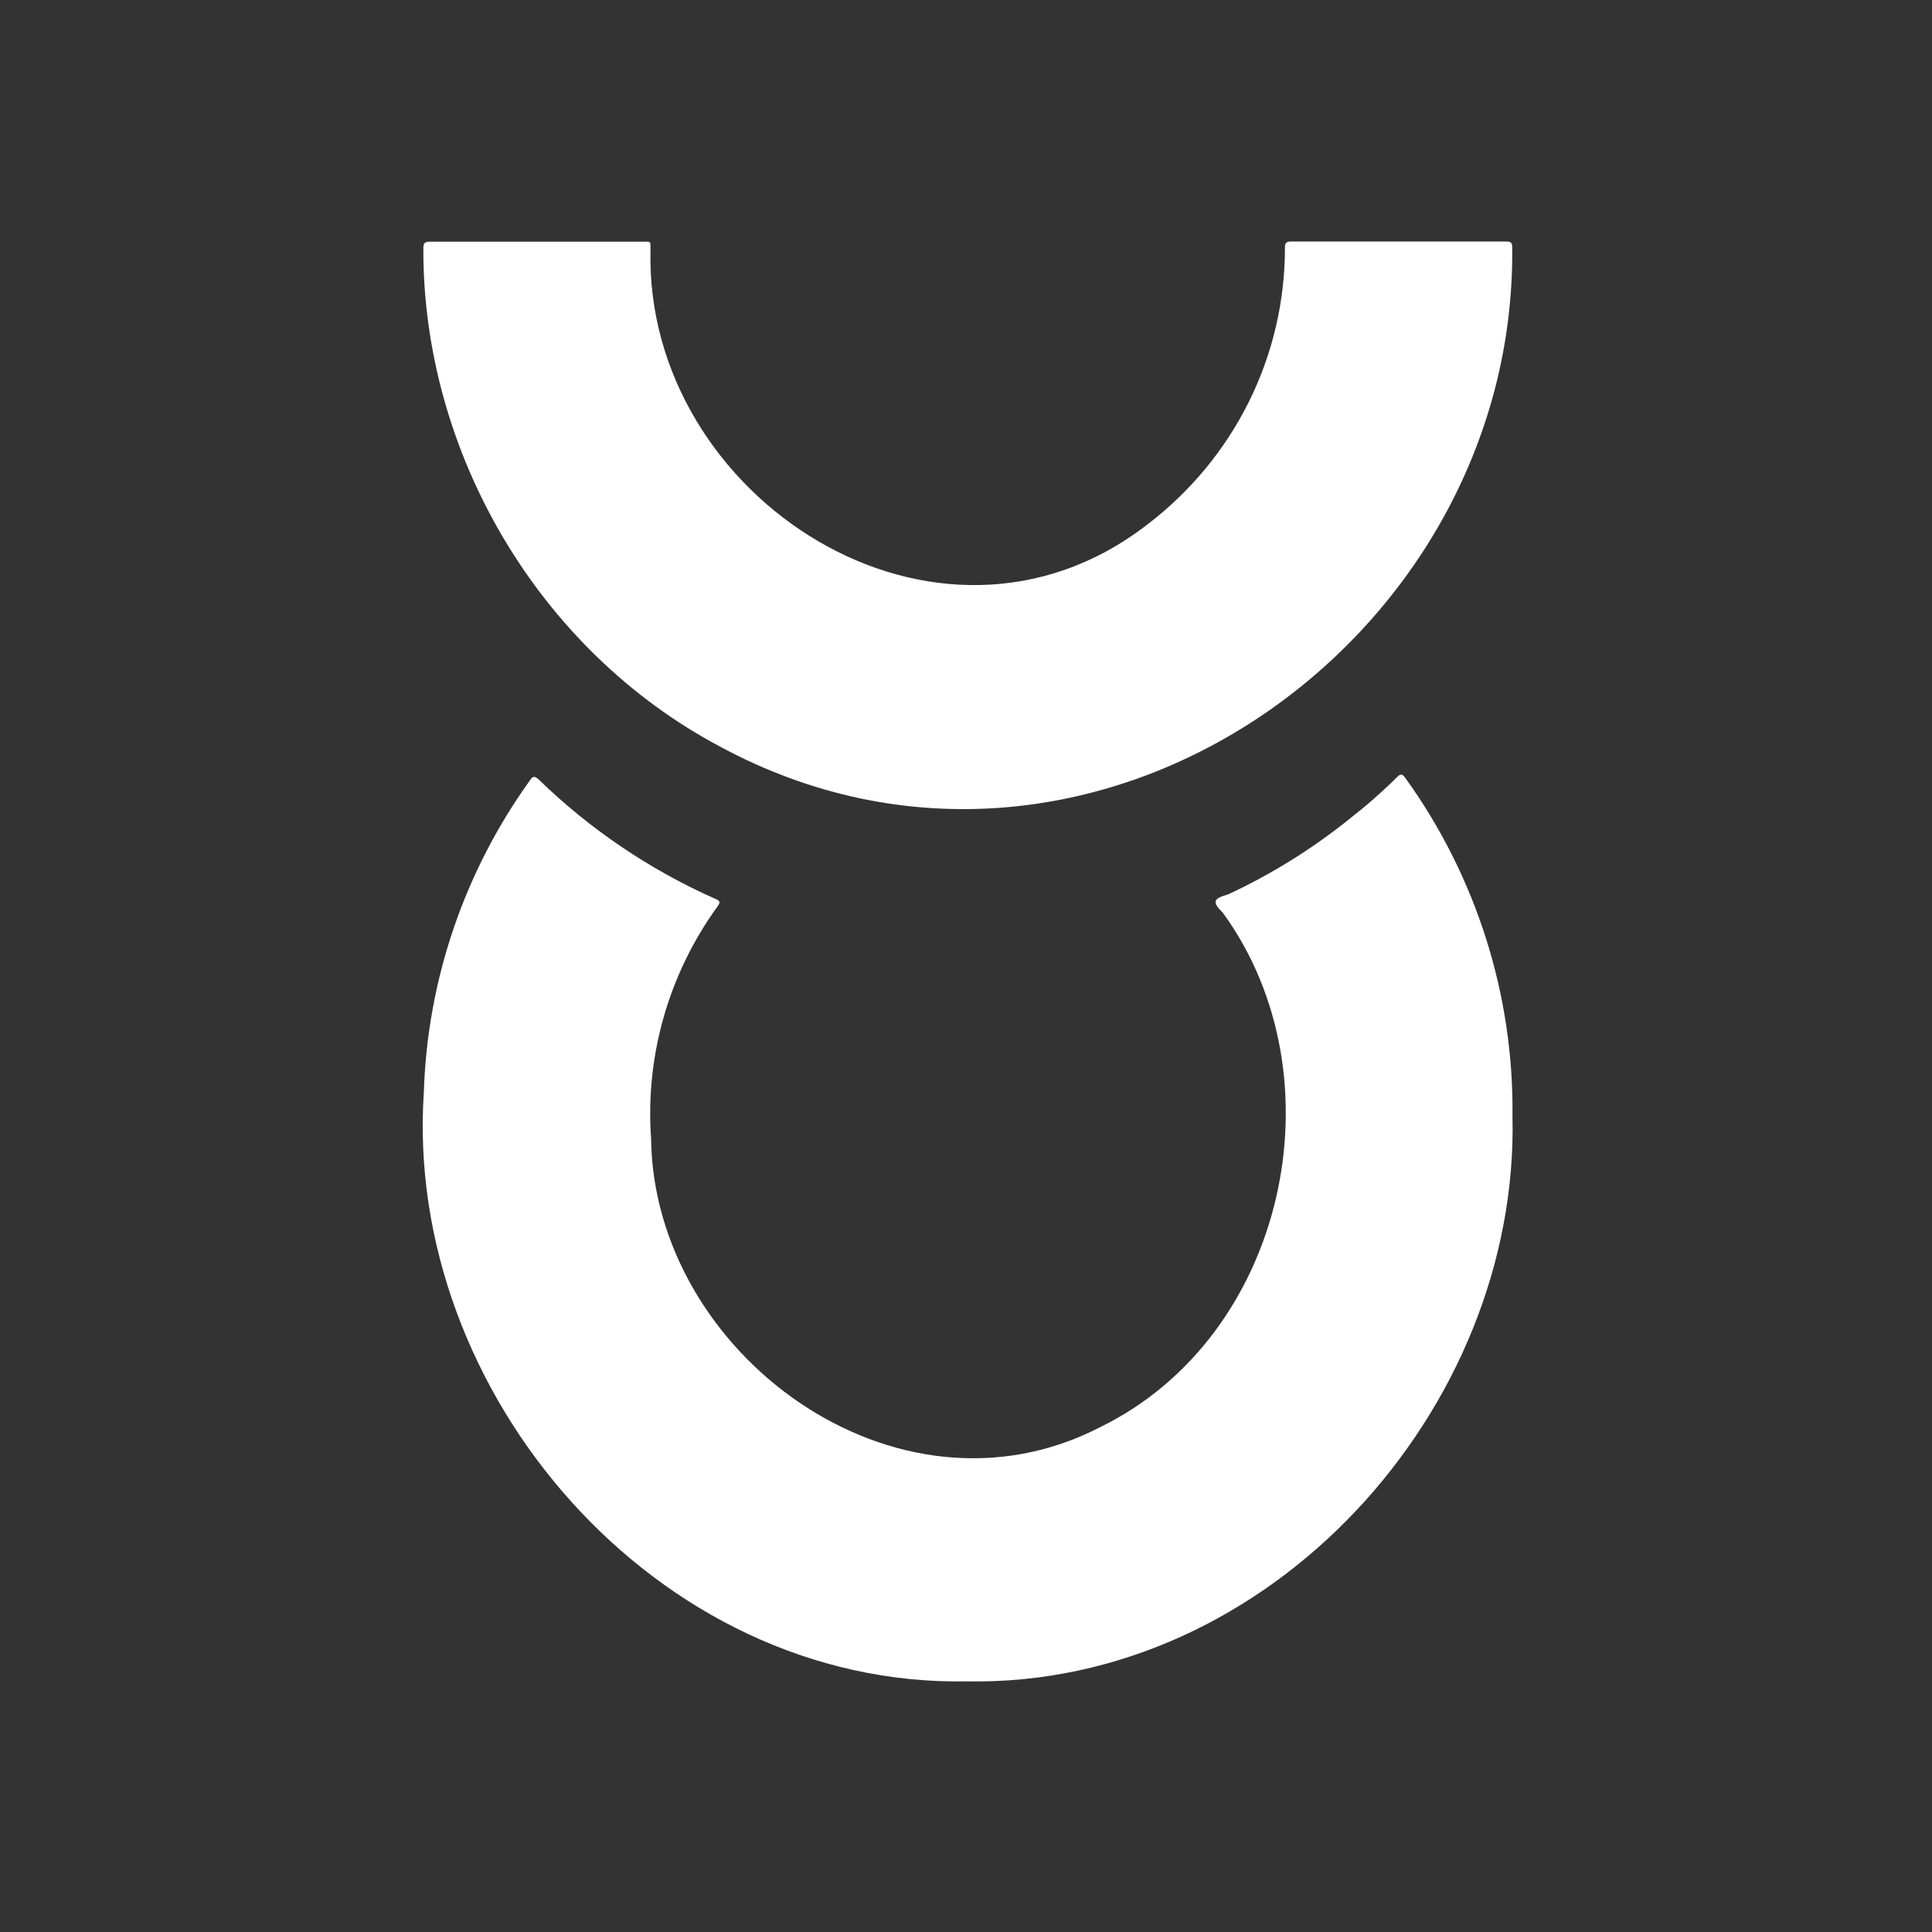 <svg width="50" height="50" viewBox="0 0 50 50" fill="none" xmlns="http://www.w3.org/2000/svg">
<rect x="0" y="0" width="50" height="50" fill="#333333" stroke="none"/>
<path d="M39.143 28.885C39.323 36.46 32.883 43.654 25.028 43.514C16.962 43.664 10.448 36.022 10.969 28.271C11.058 25.373 12.012 22.566 13.711 20.201C13.785 20.081 13.838 20.076 13.945 20.176C15.27 21.464 16.816 22.509 18.512 23.262C18.639 23.315 18.649 23.352 18.57 23.458C17.306 25.202 16.697 27.326 16.85 29.465C16.916 35.035 23.193 39.661 28.471 36.935C33.292 34.582 34.738 27.871 31.648 23.623C31.351 23.33 31.409 23.255 31.787 23.145C32.906 22.624 33.957 21.971 34.916 21.2C35.35 20.862 35.764 20.5 36.154 20.113C36.253 20.011 36.301 20.036 36.372 20.136C38.209 22.69 39.179 25.753 39.143 28.885Z" fill="white"/>
<path d="M13.902 6.255H16.612C16.866 6.255 16.83 6.225 16.835 6.483C16.685 12.879 24.267 17.788 29.702 13.567C30.808 12.723 31.704 11.639 32.32 10.4C32.936 9.16 33.255 7.798 33.254 6.418C33.254 6.295 33.279 6.25 33.416 6.25H38.983C39.108 6.25 39.136 6.288 39.136 6.405C39.242 16.669 28.116 24.444 18.631 19.32C13.922 16.819 10.941 11.7 10.956 6.428C10.956 6.295 10.987 6.255 11.126 6.255H13.902Z" fill="white"/>
</svg>
